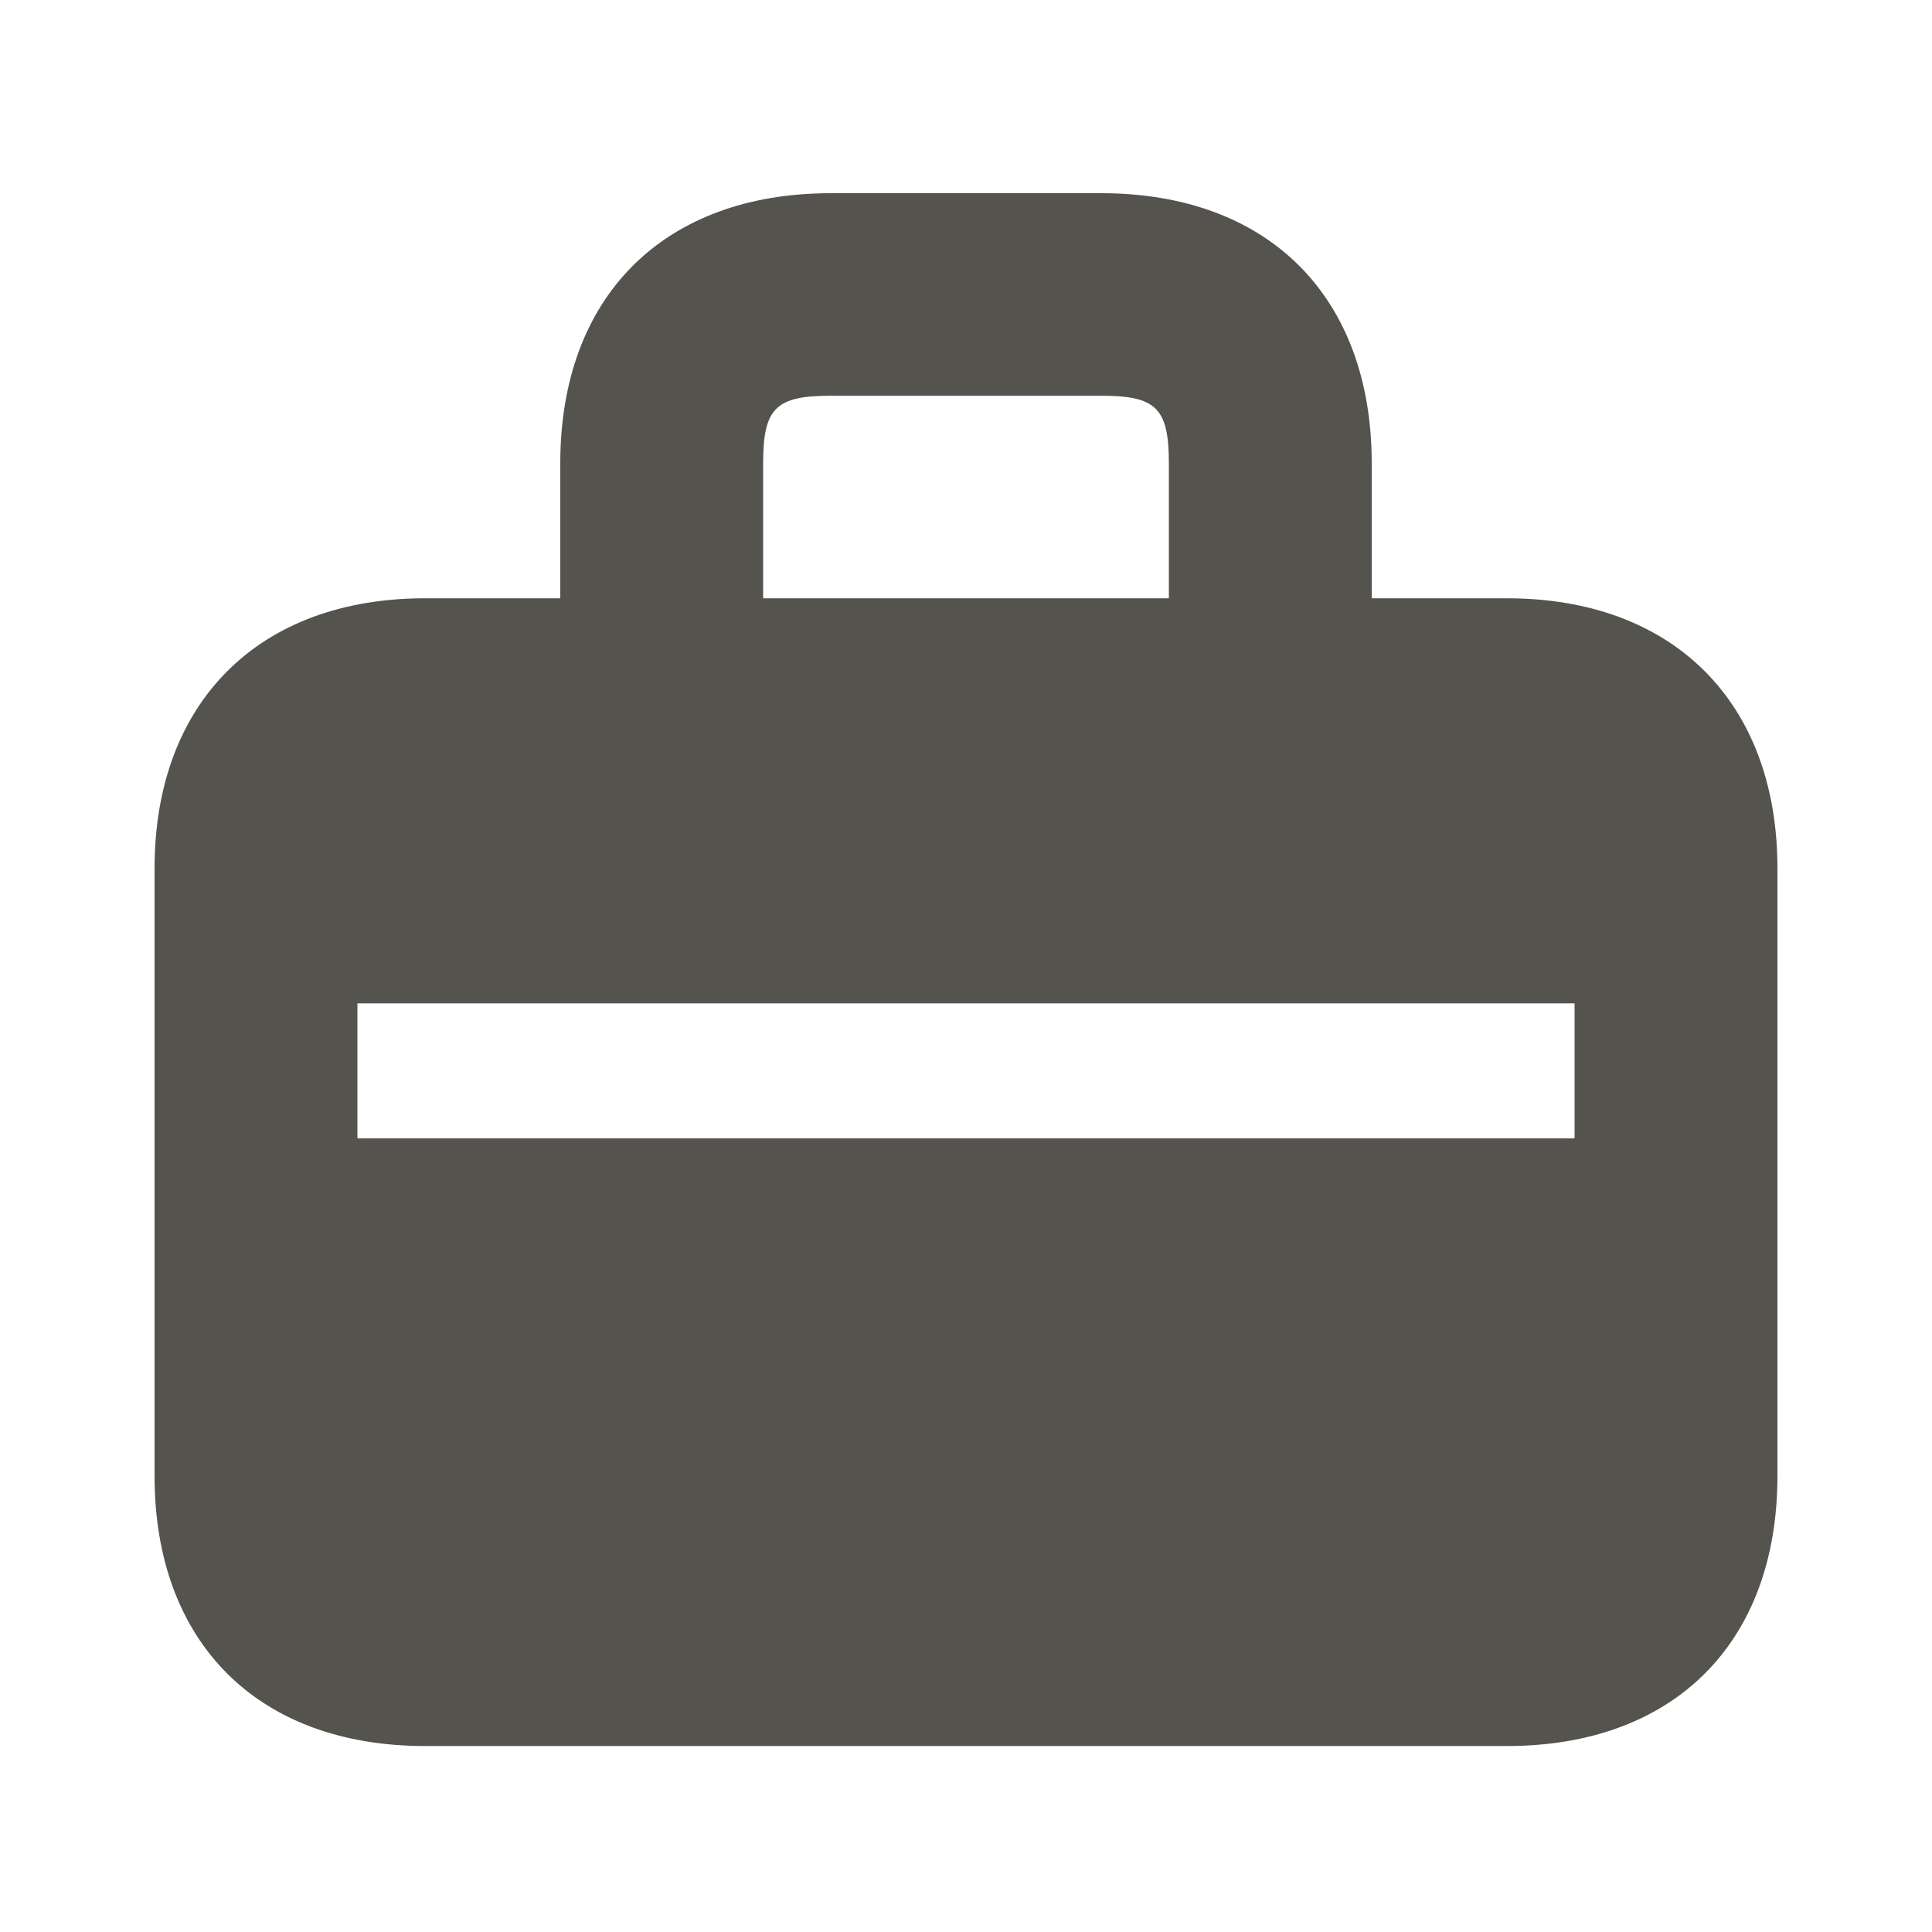 <?xml version="1.0" encoding="UTF-8"?> <svg xmlns="http://www.w3.org/2000/svg" width="150" height="150" viewBox="0 0 150 150" fill="none"><path d="M117 46.451H106.5V35.967C106.5 23.02 98.468 15 85.5 15H64.5C51.532 15 43.5 23.02 43.5 35.967V46.451H33C20.085 46.451 12 54.523 12 67.418V114.594C12 127.541 20.032 135.561 33 135.561H117C129.968 135.561 138 127.541 138 114.594V67.418C138 54.523 129.915 46.451 117 46.451ZM59.25 35.967C59.25 31.695 60.221 30.725 64.5 30.725H85.5C89.779 30.725 90.75 31.695 90.75 35.967V46.451H59.25V35.967ZM122.25 88.385H27.75V77.901H122.25V88.385Z" fill="#55534E"></path></svg> 